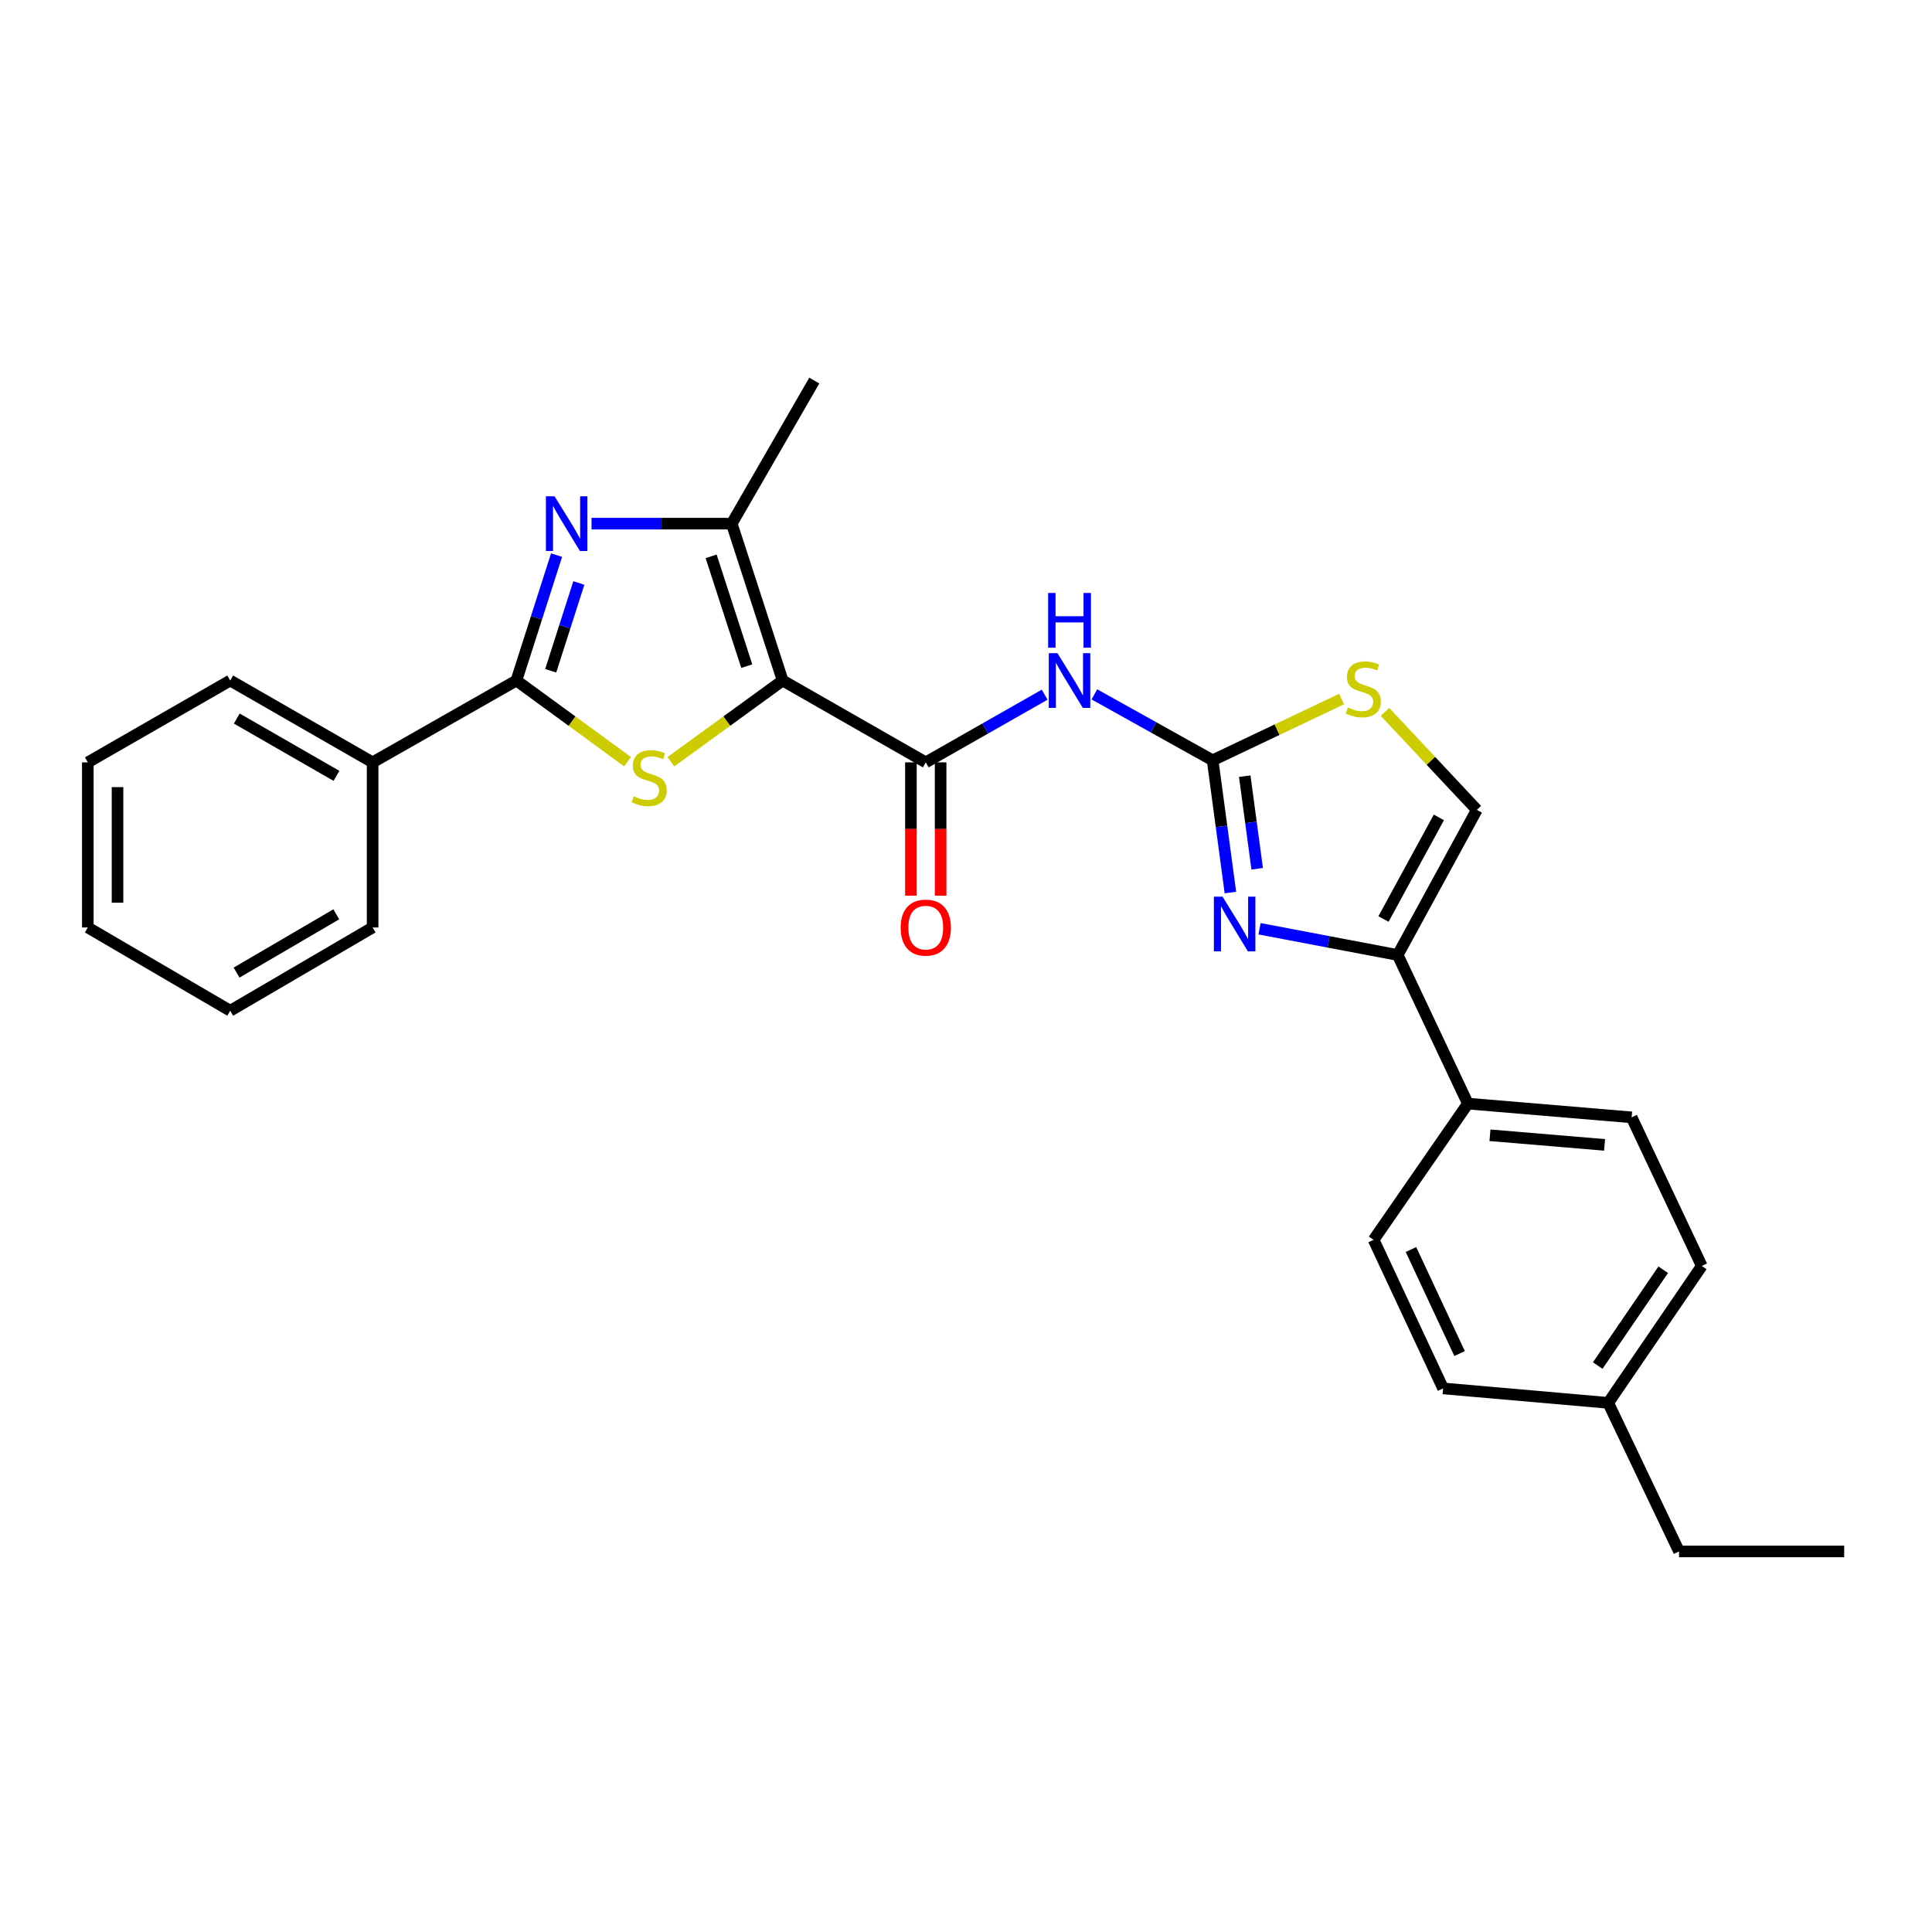 <?xml version='1.0' encoding='iso-8859-1'?>
<svg version='1.1' baseProfile='full'
              xmlns='http://www.w3.org/2000/svg'
                      xmlns:rdkit='http://www.rdkit.org/xml'
                      xmlns:xlink='http://www.w3.org/1999/xlink'
                  xml:space='preserve'
width='1000px' height='1000px' viewBox='0 0 1000 1000'>
<!-- END OF HEADER -->
<rect style='opacity:1.0;fill:#FFFFFF;stroke:none' width='1000' height='1000' x='0' y='0'> </rect>
<path class='bond-0' d='M 405.1,352.235 L 376.169,373.256' style='fill:none;fill-rule:evenodd;stroke:#000000;stroke-width:6px;stroke-linecap:butt;stroke-linejoin:miter;stroke-opacity:1' />
<path class='bond-0' d='M 376.169,373.256 L 347.237,394.278' style='fill:none;fill-rule:evenodd;stroke:#CCCC00;stroke-width:6px;stroke-linecap:butt;stroke-linejoin:miter;stroke-opacity:1' />
<path class='bond-4' d='M 405.1,352.235 L 479.175,394.602' style='fill:none;fill-rule:evenodd;stroke:#000000;stroke-width:6px;stroke-linecap:butt;stroke-linejoin:miter;stroke-opacity:1' />
<path class='bond-5' d='M 405.1,352.235 L 378.749,271.036' style='fill:none;fill-rule:evenodd;stroke:#000000;stroke-width:6px;stroke-linecap:butt;stroke-linejoin:miter;stroke-opacity:1' />
<path class='bond-5' d='M 386.523,344.801 L 368.077,287.962' style='fill:none;fill-rule:evenodd;stroke:#000000;stroke-width:6px;stroke-linecap:butt;stroke-linejoin:miter;stroke-opacity:1' />
<path class='bond-2' d='M 324.815,394.243 L 296.05,373.239' style='fill:none;fill-rule:evenodd;stroke:#CCCC00;stroke-width:6px;stroke-linecap:butt;stroke-linejoin:miter;stroke-opacity:1' />
<path class='bond-2' d='M 296.05,373.239 L 267.286,352.235' style='fill:none;fill-rule:evenodd;stroke:#000000;stroke-width:6px;stroke-linecap:butt;stroke-linejoin:miter;stroke-opacity:1' />
<path class='bond-1' d='M 306.172,271.036 L 342.46,271.036' style='fill:none;fill-rule:evenodd;stroke:#0000FF;stroke-width:6px;stroke-linecap:butt;stroke-linejoin:miter;stroke-opacity:1' />
<path class='bond-1' d='M 342.46,271.036 L 378.749,271.036' style='fill:none;fill-rule:evenodd;stroke:#000000;stroke-width:6px;stroke-linecap:butt;stroke-linejoin:miter;stroke-opacity:1' />
<path class='bond-27' d='M 288.077,287.328 L 277.682,319.781' style='fill:none;fill-rule:evenodd;stroke:#0000FF;stroke-width:6px;stroke-linecap:butt;stroke-linejoin:miter;stroke-opacity:1' />
<path class='bond-27' d='M 277.682,319.781 L 267.286,352.235' style='fill:none;fill-rule:evenodd;stroke:#000000;stroke-width:6px;stroke-linecap:butt;stroke-linejoin:miter;stroke-opacity:1' />
<path class='bond-27' d='M 299.601,301.754 L 292.324,324.471' style='fill:none;fill-rule:evenodd;stroke:#0000FF;stroke-width:6px;stroke-linecap:butt;stroke-linejoin:miter;stroke-opacity:1' />
<path class='bond-27' d='M 292.324,324.471 L 285.047,347.189' style='fill:none;fill-rule:evenodd;stroke:#000000;stroke-width:6px;stroke-linecap:butt;stroke-linejoin:miter;stroke-opacity:1' />
<path class='bond-13' d='M 267.286,352.235 L 192.87,394.602' style='fill:none;fill-rule:evenodd;stroke:#000000;stroke-width:6px;stroke-linecap:butt;stroke-linejoin:miter;stroke-opacity:1' />
<path class='bond-3' d='M 627.658,393.526 L 597.055,376.465' style='fill:none;fill-rule:evenodd;stroke:#000000;stroke-width:6px;stroke-linecap:butt;stroke-linejoin:miter;stroke-opacity:1' />
<path class='bond-3' d='M 597.055,376.465 L 566.451,359.404' style='fill:none;fill-rule:evenodd;stroke:#0000FF;stroke-width:6px;stroke-linecap:butt;stroke-linejoin:miter;stroke-opacity:1' />
<path class='bond-6' d='M 627.658,393.526 L 632.256,427.753' style='fill:none;fill-rule:evenodd;stroke:#000000;stroke-width:6px;stroke-linecap:butt;stroke-linejoin:miter;stroke-opacity:1' />
<path class='bond-6' d='M 632.256,427.753 L 636.854,461.98' style='fill:none;fill-rule:evenodd;stroke:#0000FF;stroke-width:6px;stroke-linecap:butt;stroke-linejoin:miter;stroke-opacity:1' />
<path class='bond-6' d='M 644.276,401.747 L 647.495,425.706' style='fill:none;fill-rule:evenodd;stroke:#000000;stroke-width:6px;stroke-linecap:butt;stroke-linejoin:miter;stroke-opacity:1' />
<path class='bond-6' d='M 647.495,425.706 L 650.713,449.665' style='fill:none;fill-rule:evenodd;stroke:#0000FF;stroke-width:6px;stroke-linecap:butt;stroke-linejoin:miter;stroke-opacity:1' />
<path class='bond-9' d='M 627.658,393.526 L 661.028,377.676' style='fill:none;fill-rule:evenodd;stroke:#000000;stroke-width:6px;stroke-linecap:butt;stroke-linejoin:miter;stroke-opacity:1' />
<path class='bond-9' d='M 661.028,377.676 L 694.398,361.826' style='fill:none;fill-rule:evenodd;stroke:#CCCC00;stroke-width:6px;stroke-linecap:butt;stroke-linejoin:miter;stroke-opacity:1' />
<path class='bond-7' d='M 479.175,394.602 L 509.943,377.085' style='fill:none;fill-rule:evenodd;stroke:#000000;stroke-width:6px;stroke-linecap:butt;stroke-linejoin:miter;stroke-opacity:1' />
<path class='bond-7' d='M 509.943,377.085 L 540.711,359.568' style='fill:none;fill-rule:evenodd;stroke:#0000FF;stroke-width:6px;stroke-linecap:butt;stroke-linejoin:miter;stroke-opacity:1' />
<path class='bond-12' d='M 471.487,394.602 L 471.487,429.1' style='fill:none;fill-rule:evenodd;stroke:#000000;stroke-width:6px;stroke-linecap:butt;stroke-linejoin:miter;stroke-opacity:1' />
<path class='bond-12' d='M 471.487,429.1 L 471.487,463.598' style='fill:none;fill-rule:evenodd;stroke:#FF0000;stroke-width:6px;stroke-linecap:butt;stroke-linejoin:miter;stroke-opacity:1' />
<path class='bond-12' d='M 486.863,394.602 L 486.863,429.1' style='fill:none;fill-rule:evenodd;stroke:#000000;stroke-width:6px;stroke-linecap:butt;stroke-linejoin:miter;stroke-opacity:1' />
<path class='bond-12' d='M 486.863,429.1 L 486.863,463.598' style='fill:none;fill-rule:evenodd;stroke:#FF0000;stroke-width:6px;stroke-linecap:butt;stroke-linejoin:miter;stroke-opacity:1' />
<path class='bond-18' d='M 378.749,271.036 L 421.475,196.978' style='fill:none;fill-rule:evenodd;stroke:#000000;stroke-width:6px;stroke-linecap:butt;stroke-linejoin:miter;stroke-opacity:1' />
<path class='bond-8' d='M 651.932,480.725 L 687.689,487.514' style='fill:none;fill-rule:evenodd;stroke:#0000FF;stroke-width:6px;stroke-linecap:butt;stroke-linejoin:miter;stroke-opacity:1' />
<path class='bond-8' d='M 687.689,487.514 L 723.446,494.303' style='fill:none;fill-rule:evenodd;stroke:#000000;stroke-width:6px;stroke-linecap:butt;stroke-linejoin:miter;stroke-opacity:1' />
<path class='bond-11' d='M 723.446,494.303 L 759.774,571.222' style='fill:none;fill-rule:evenodd;stroke:#000000;stroke-width:6px;stroke-linecap:butt;stroke-linejoin:miter;stroke-opacity:1' />
<path class='bond-28' d='M 723.446,494.303 L 764.404,419.177' style='fill:none;fill-rule:evenodd;stroke:#000000;stroke-width:6px;stroke-linecap:butt;stroke-linejoin:miter;stroke-opacity:1' />
<path class='bond-28' d='M 716.09,475.674 L 744.761,423.086' style='fill:none;fill-rule:evenodd;stroke:#000000;stroke-width:6px;stroke-linecap:butt;stroke-linejoin:miter;stroke-opacity:1' />
<path class='bond-10' d='M 716.864,368.466 L 740.634,393.821' style='fill:none;fill-rule:evenodd;stroke:#CCCC00;stroke-width:6px;stroke-linecap:butt;stroke-linejoin:miter;stroke-opacity:1' />
<path class='bond-10' d='M 740.634,393.821 L 764.404,419.177' style='fill:none;fill-rule:evenodd;stroke:#000000;stroke-width:6px;stroke-linecap:butt;stroke-linejoin:miter;stroke-opacity:1' />
<path class='bond-14' d='M 759.774,571.222 L 844.518,578.337' style='fill:none;fill-rule:evenodd;stroke:#000000;stroke-width:6px;stroke-linecap:butt;stroke-linejoin:miter;stroke-opacity:1' />
<path class='bond-14' d='M 771.2,587.611 L 830.52,592.591' style='fill:none;fill-rule:evenodd;stroke:#000000;stroke-width:6px;stroke-linecap:butt;stroke-linejoin:miter;stroke-opacity:1' />
<path class='bond-15' d='M 759.774,571.222 L 710.992,641.735' style='fill:none;fill-rule:evenodd;stroke:#000000;stroke-width:6px;stroke-linecap:butt;stroke-linejoin:miter;stroke-opacity:1' />
<path class='bond-20' d='M 192.87,394.602 L 119.162,352.235' style='fill:none;fill-rule:evenodd;stroke:#000000;stroke-width:6px;stroke-linecap:butt;stroke-linejoin:miter;stroke-opacity:1' />
<path class='bond-20' d='M 174.151,401.577 L 122.556,371.92' style='fill:none;fill-rule:evenodd;stroke:#000000;stroke-width:6px;stroke-linecap:butt;stroke-linejoin:miter;stroke-opacity:1' />
<path class='bond-21' d='M 192.87,394.602 L 192.87,480.055' style='fill:none;fill-rule:evenodd;stroke:#000000;stroke-width:6px;stroke-linecap:butt;stroke-linejoin:miter;stroke-opacity:1' />
<path class='bond-16' d='M 844.518,578.337 L 880.838,655.256' style='fill:none;fill-rule:evenodd;stroke:#000000;stroke-width:6px;stroke-linecap:butt;stroke-linejoin:miter;stroke-opacity:1' />
<path class='bond-17' d='M 710.992,641.735 L 746.945,718.637' style='fill:none;fill-rule:evenodd;stroke:#000000;stroke-width:6px;stroke-linecap:butt;stroke-linejoin:miter;stroke-opacity:1' />
<path class='bond-17' d='M 730.313,646.758 L 755.48,700.59' style='fill:none;fill-rule:evenodd;stroke:#000000;stroke-width:6px;stroke-linecap:butt;stroke-linejoin:miter;stroke-opacity:1' />
<path class='bond-30' d='M 880.838,655.256 L 832.414,726.12' style='fill:none;fill-rule:evenodd;stroke:#000000;stroke-width:6px;stroke-linecap:butt;stroke-linejoin:miter;stroke-opacity:1' />
<path class='bond-30' d='M 860.88,657.211 L 826.983,706.815' style='fill:none;fill-rule:evenodd;stroke:#000000;stroke-width:6px;stroke-linecap:butt;stroke-linejoin:miter;stroke-opacity:1' />
<path class='bond-19' d='M 746.945,718.637 L 832.414,726.12' style='fill:none;fill-rule:evenodd;stroke:#000000;stroke-width:6px;stroke-linecap:butt;stroke-linejoin:miter;stroke-opacity:1' />
<path class='bond-22' d='M 832.414,726.12 L 869.076,803.022' style='fill:none;fill-rule:evenodd;stroke:#000000;stroke-width:6px;stroke-linecap:butt;stroke-linejoin:miter;stroke-opacity:1' />
<path class='bond-24' d='M 119.162,352.235 L 45.455,394.602' style='fill:none;fill-rule:evenodd;stroke:#000000;stroke-width:6px;stroke-linecap:butt;stroke-linejoin:miter;stroke-opacity:1' />
<path class='bond-25' d='M 192.87,480.055 L 119.162,523.157' style='fill:none;fill-rule:evenodd;stroke:#000000;stroke-width:6px;stroke-linecap:butt;stroke-linejoin:miter;stroke-opacity:1' />
<path class='bond-25' d='M 174.052,473.248 L 122.457,503.419' style='fill:none;fill-rule:evenodd;stroke:#000000;stroke-width:6px;stroke-linecap:butt;stroke-linejoin:miter;stroke-opacity:1' />
<path class='bond-23' d='M 869.076,803.022 L 954.545,803.022' style='fill:none;fill-rule:evenodd;stroke:#000000;stroke-width:6px;stroke-linecap:butt;stroke-linejoin:miter;stroke-opacity:1' />
<path class='bond-29' d='M 45.455,394.602 L 45.455,480.055' style='fill:none;fill-rule:evenodd;stroke:#000000;stroke-width:6px;stroke-linecap:butt;stroke-linejoin:miter;stroke-opacity:1' />
<path class='bond-29' d='M 60.83,407.42 L 60.83,467.237' style='fill:none;fill-rule:evenodd;stroke:#000000;stroke-width:6px;stroke-linecap:butt;stroke-linejoin:miter;stroke-opacity:1' />
<path class='bond-26' d='M 119.162,523.157 L 45.455,480.055' style='fill:none;fill-rule:evenodd;stroke:#000000;stroke-width:6px;stroke-linecap:butt;stroke-linejoin:miter;stroke-opacity:1' />
<path  class='atom-1' d='M 328.022 412.147
Q 328.342 412.267, 329.662 412.827
Q 330.982 413.387, 332.422 413.747
Q 333.902 414.067, 335.342 414.067
Q 338.022 414.067, 339.582 412.787
Q 341.142 411.467, 341.142 409.187
Q 341.142 407.627, 340.342 406.667
Q 339.582 405.707, 338.382 405.187
Q 337.182 404.667, 335.182 404.067
Q 332.662 403.307, 331.142 402.587
Q 329.662 401.867, 328.582 400.347
Q 327.542 398.827, 327.542 396.267
Q 327.542 392.707, 329.942 390.507
Q 332.382 388.307, 337.182 388.307
Q 340.462 388.307, 344.182 389.867
L 343.262 392.947
Q 339.862 391.547, 337.302 391.547
Q 334.542 391.547, 333.022 392.707
Q 331.502 393.827, 331.542 395.787
Q 331.542 397.307, 332.302 398.227
Q 333.102 399.147, 334.222 399.667
Q 335.382 400.187, 337.302 400.787
Q 339.862 401.587, 341.382 402.387
Q 342.902 403.187, 343.982 404.827
Q 345.102 406.427, 345.102 409.187
Q 345.102 413.107, 342.462 415.227
Q 339.862 417.307, 335.502 417.307
Q 332.982 417.307, 331.062 416.747
Q 329.182 416.227, 326.942 415.307
L 328.022 412.147
' fill='#CCCC00'/>
<path  class='atom-2' d='M 287.036 256.876
L 296.316 271.876
Q 297.236 273.356, 298.716 276.036
Q 300.196 278.716, 300.276 278.876
L 300.276 256.876
L 304.036 256.876
L 304.036 285.196
L 300.156 285.196
L 290.196 268.796
Q 289.036 266.876, 287.796 264.676
Q 286.596 262.476, 286.236 261.796
L 286.236 285.196
L 282.556 285.196
L 282.556 256.876
L 287.036 256.876
' fill='#0000FF'/>
<path  class='atom-7' d='M 632.784 464.118
L 642.064 479.118
Q 642.984 480.598, 644.464 483.278
Q 645.944 485.958, 646.024 486.118
L 646.024 464.118
L 649.784 464.118
L 649.784 492.438
L 645.904 492.438
L 635.944 476.038
Q 634.784 474.118, 633.544 471.918
Q 632.344 469.718, 631.984 469.038
L 631.984 492.438
L 628.304 492.438
L 628.304 464.118
L 632.784 464.118
' fill='#0000FF'/>
<path  class='atom-8' d='M 547.332 338.075
L 556.612 353.075
Q 557.532 354.555, 559.012 357.235
Q 560.492 359.915, 560.572 360.075
L 560.572 338.075
L 564.332 338.075
L 564.332 366.395
L 560.452 366.395
L 550.492 349.995
Q 549.332 348.075, 548.092 345.875
Q 546.892 343.675, 546.532 342.995
L 546.532 366.395
L 542.852 366.395
L 542.852 338.075
L 547.332 338.075
' fill='#0000FF'/>
<path  class='atom-8' d='M 542.512 306.923
L 546.352 306.923
L 546.352 318.963
L 560.832 318.963
L 560.832 306.923
L 564.672 306.923
L 564.672 335.243
L 560.832 335.243
L 560.832 322.163
L 546.352 322.163
L 546.352 335.243
L 542.512 335.243
L 542.512 306.923
' fill='#0000FF'/>
<path  class='atom-10' d='M 697.636 366.209
Q 697.956 366.329, 699.276 366.889
Q 700.596 367.449, 702.036 367.809
Q 703.516 368.129, 704.956 368.129
Q 707.636 368.129, 709.196 366.849
Q 710.756 365.529, 710.756 363.249
Q 710.756 361.689, 709.956 360.729
Q 709.196 359.769, 707.996 359.249
Q 706.796 358.729, 704.796 358.129
Q 702.276 357.369, 700.756 356.649
Q 699.276 355.929, 698.196 354.409
Q 697.156 352.889, 697.156 350.329
Q 697.156 346.769, 699.556 344.569
Q 701.996 342.369, 706.796 342.369
Q 710.076 342.369, 713.796 343.929
L 712.876 347.009
Q 709.476 345.609, 706.916 345.609
Q 704.156 345.609, 702.636 346.769
Q 701.116 347.889, 701.156 349.849
Q 701.156 351.369, 701.916 352.289
Q 702.716 353.209, 703.836 353.729
Q 704.996 354.249, 706.916 354.849
Q 709.476 355.649, 710.996 356.449
Q 712.516 357.249, 713.596 358.889
Q 714.716 360.489, 714.716 363.249
Q 714.716 367.169, 712.076 369.289
Q 709.476 371.369, 705.116 371.369
Q 702.596 371.369, 700.676 370.809
Q 698.796 370.289, 696.556 369.369
L 697.636 366.209
' fill='#CCCC00'/>
<path  class='atom-13' d='M 466.175 480.135
Q 466.175 473.335, 469.535 469.535
Q 472.895 465.735, 479.175 465.735
Q 485.455 465.735, 488.815 469.535
Q 492.175 473.335, 492.175 480.135
Q 492.175 487.015, 488.775 490.935
Q 485.375 494.815, 479.175 494.815
Q 472.935 494.815, 469.535 490.935
Q 466.175 487.055, 466.175 480.135
M 479.175 491.615
Q 483.495 491.615, 485.815 488.735
Q 488.175 485.815, 488.175 480.135
Q 488.175 474.575, 485.815 471.775
Q 483.495 468.935, 479.175 468.935
Q 474.855 468.935, 472.495 471.735
Q 470.175 474.535, 470.175 480.135
Q 470.175 485.855, 472.495 488.735
Q 474.855 491.615, 479.175 491.615
' fill='#FF0000'/>
</svg>
